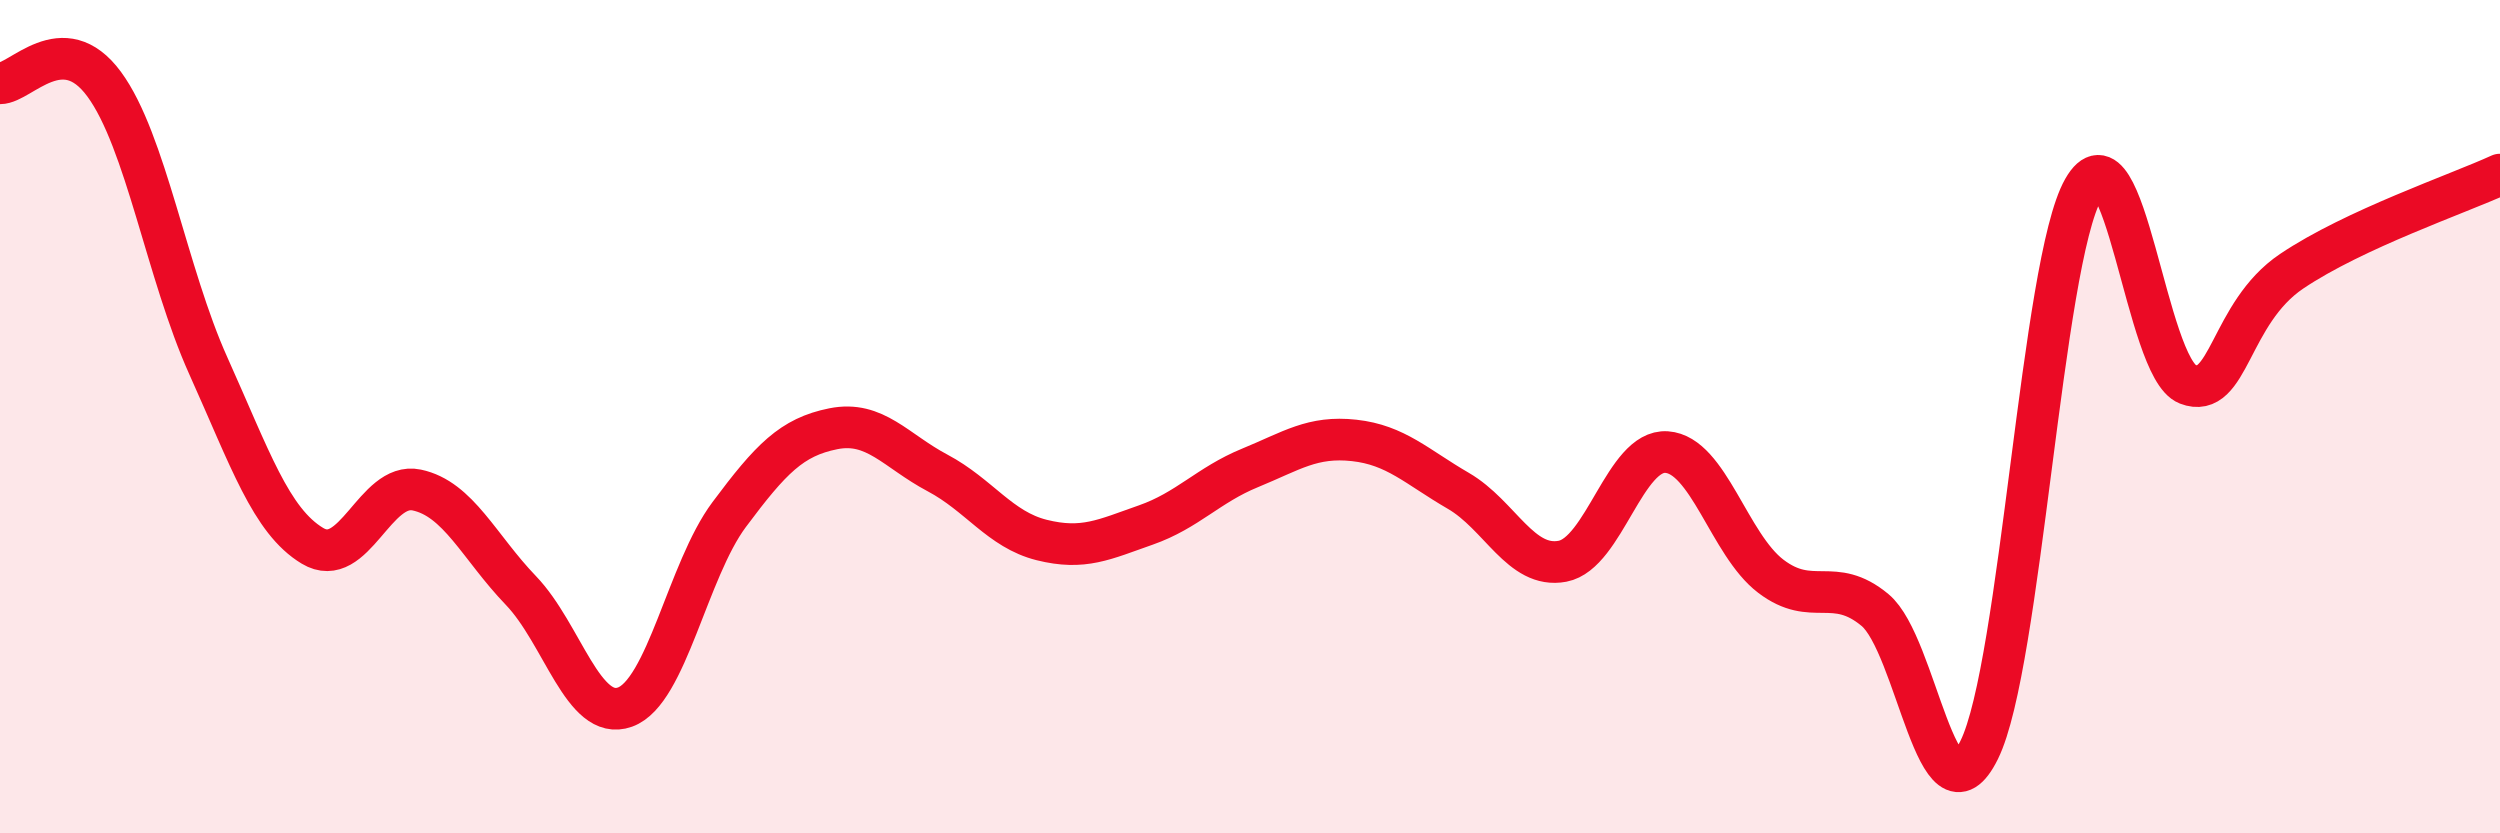 
    <svg width="60" height="20" viewBox="0 0 60 20" xmlns="http://www.w3.org/2000/svg">
      <path
        d="M 0,2 C 0.5,2 1.5,0.66 2.5,2.02 C 3.5,3.38 4,6.56 5,8.78 C 6,11 6.5,12.5 7.5,13.1 C 8.5,13.7 9,11.55 10,11.76 C 11,11.97 11.5,13.13 12.5,14.17 C 13.5,15.21 14,17.33 15,16.97 C 16,16.61 16.5,13.69 17.5,12.35 C 18.5,11.01 19,10.49 20,10.29 C 21,10.09 21.5,10.82 22.5,11.35 C 23.5,11.88 24,12.71 25,12.96 C 26,13.21 26.5,12.95 27.5,12.6 C 28.5,12.25 29,11.64 30,11.23 C 31,10.82 31.5,10.46 32.5,10.57 C 33.5,10.68 34,11.2 35,11.78 C 36,12.36 36.5,13.66 37.5,13.47 C 38.5,13.28 39,10.78 40,10.85 C 41,10.92 41.5,13.07 42.5,13.83 C 43.5,14.59 44,13.81 45,14.64 C 46,15.47 46.5,20.02 47.5,18 C 48.5,15.98 49,6.3 50,4.54 C 51,2.78 51.5,8.83 52.5,9.22 C 53.5,9.61 53.5,7.52 55,6.51 C 56.5,5.5 59,4.65 60,4.19L60 20L0 20Z"
        fill="#EB0A25"
        opacity="0.1"
        stroke-linecap="round"
        stroke-linejoin="round"
      />
      <path
        d="M 0,2 C 0.5,2 1.5,0.66 2.5,2.02 C 3.5,3.38 4,6.56 5,8.78 C 6,11 6.5,12.5 7.5,13.1 C 8.5,13.7 9,11.55 10,11.76 C 11,11.97 11.5,13.13 12.5,14.17 C 13.5,15.21 14,17.33 15,16.97 C 16,16.61 16.5,13.69 17.5,12.35 C 18.5,11.01 19,10.49 20,10.29 C 21,10.09 21.5,10.82 22.5,11.35 C 23.5,11.88 24,12.71 25,12.96 C 26,13.21 26.5,12.95 27.5,12.6 C 28.5,12.25 29,11.64 30,11.23 C 31,10.82 31.5,10.46 32.5,10.57 C 33.5,10.68 34,11.2 35,11.78 C 36,12.36 36.5,13.66 37.5,13.47 C 38.5,13.28 39,10.78 40,10.85 C 41,10.92 41.5,13.07 42.5,13.83 C 43.5,14.59 44,13.81 45,14.64 C 46,15.47 46.5,20.02 47.5,18 C 48.5,15.98 49,6.3 50,4.54 C 51,2.78 51.5,8.83 52.5,9.22 C 53.5,9.61 53.5,7.52 55,6.51 C 56.5,5.5 59,4.65 60,4.19"
        stroke="#EB0A25"
        stroke-width="1"
        fill="none"
        stroke-linecap="round"
        stroke-linejoin="round"
      />
    </svg>
  